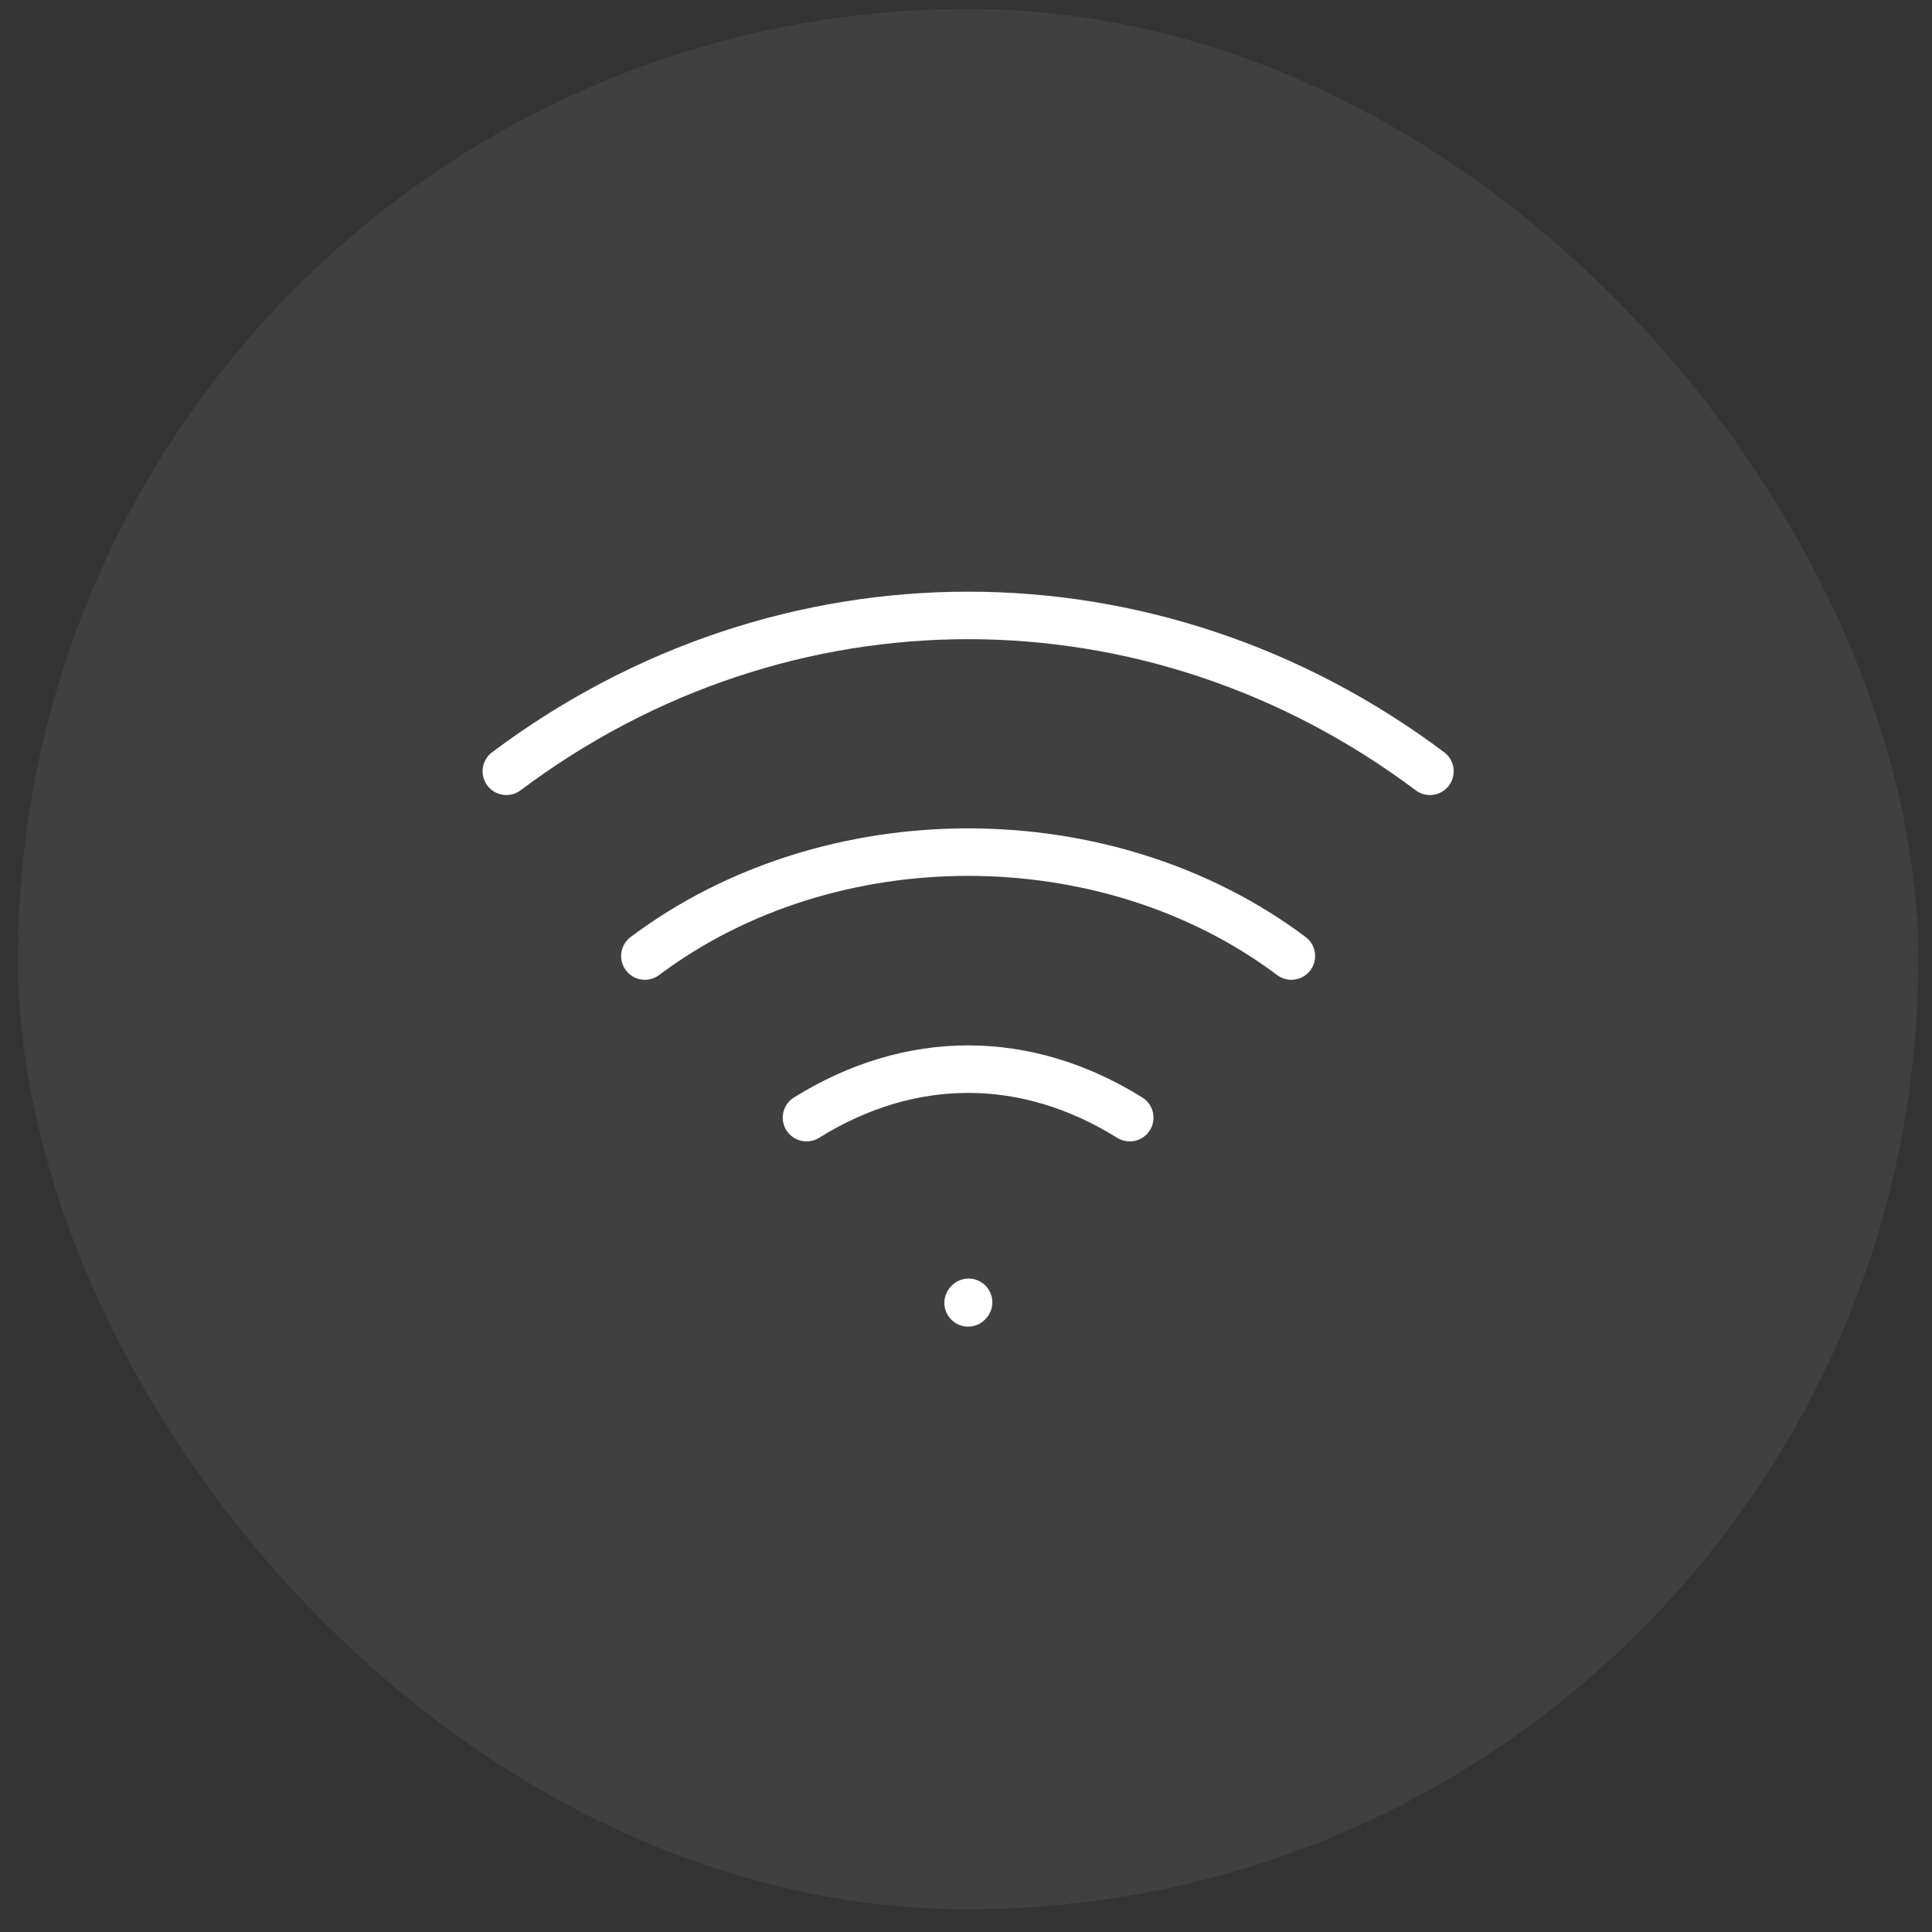<svg width="61" height="61" viewBox="0 0 61 61" fill="none" xmlns="http://www.w3.org/2000/svg">
<rect x="0" y="0" width="61" height="61" fill="#333333" stroke="none"/>
<rect opacity="0.1" x="0.567" y="0.283" width="60" height="60" rx="30" fill="#B4B4C5"/>
<path d="M30.567 41.136L30.582 41.119" stroke="white" stroke-width="1.5" stroke-linecap="round" stroke-linejoin="round"/>
<path d="M15.987 24.352C24.735 17.791 36.399 17.791 45.148 24.352" stroke="white" stroke-width="1.5" stroke-linecap="round" stroke-linejoin="round"/>
<path d="M20.361 30.185C26.193 25.811 34.941 25.811 40.773 30.185" stroke="white" stroke-width="1.5" stroke-linecap="round" stroke-linejoin="round"/>
<path d="M25.464 35.288C28.745 33.247 32.389 33.246 35.67 35.288" stroke="white" stroke-width="1.5" stroke-linecap="round" stroke-linejoin="round"/>
</svg>
